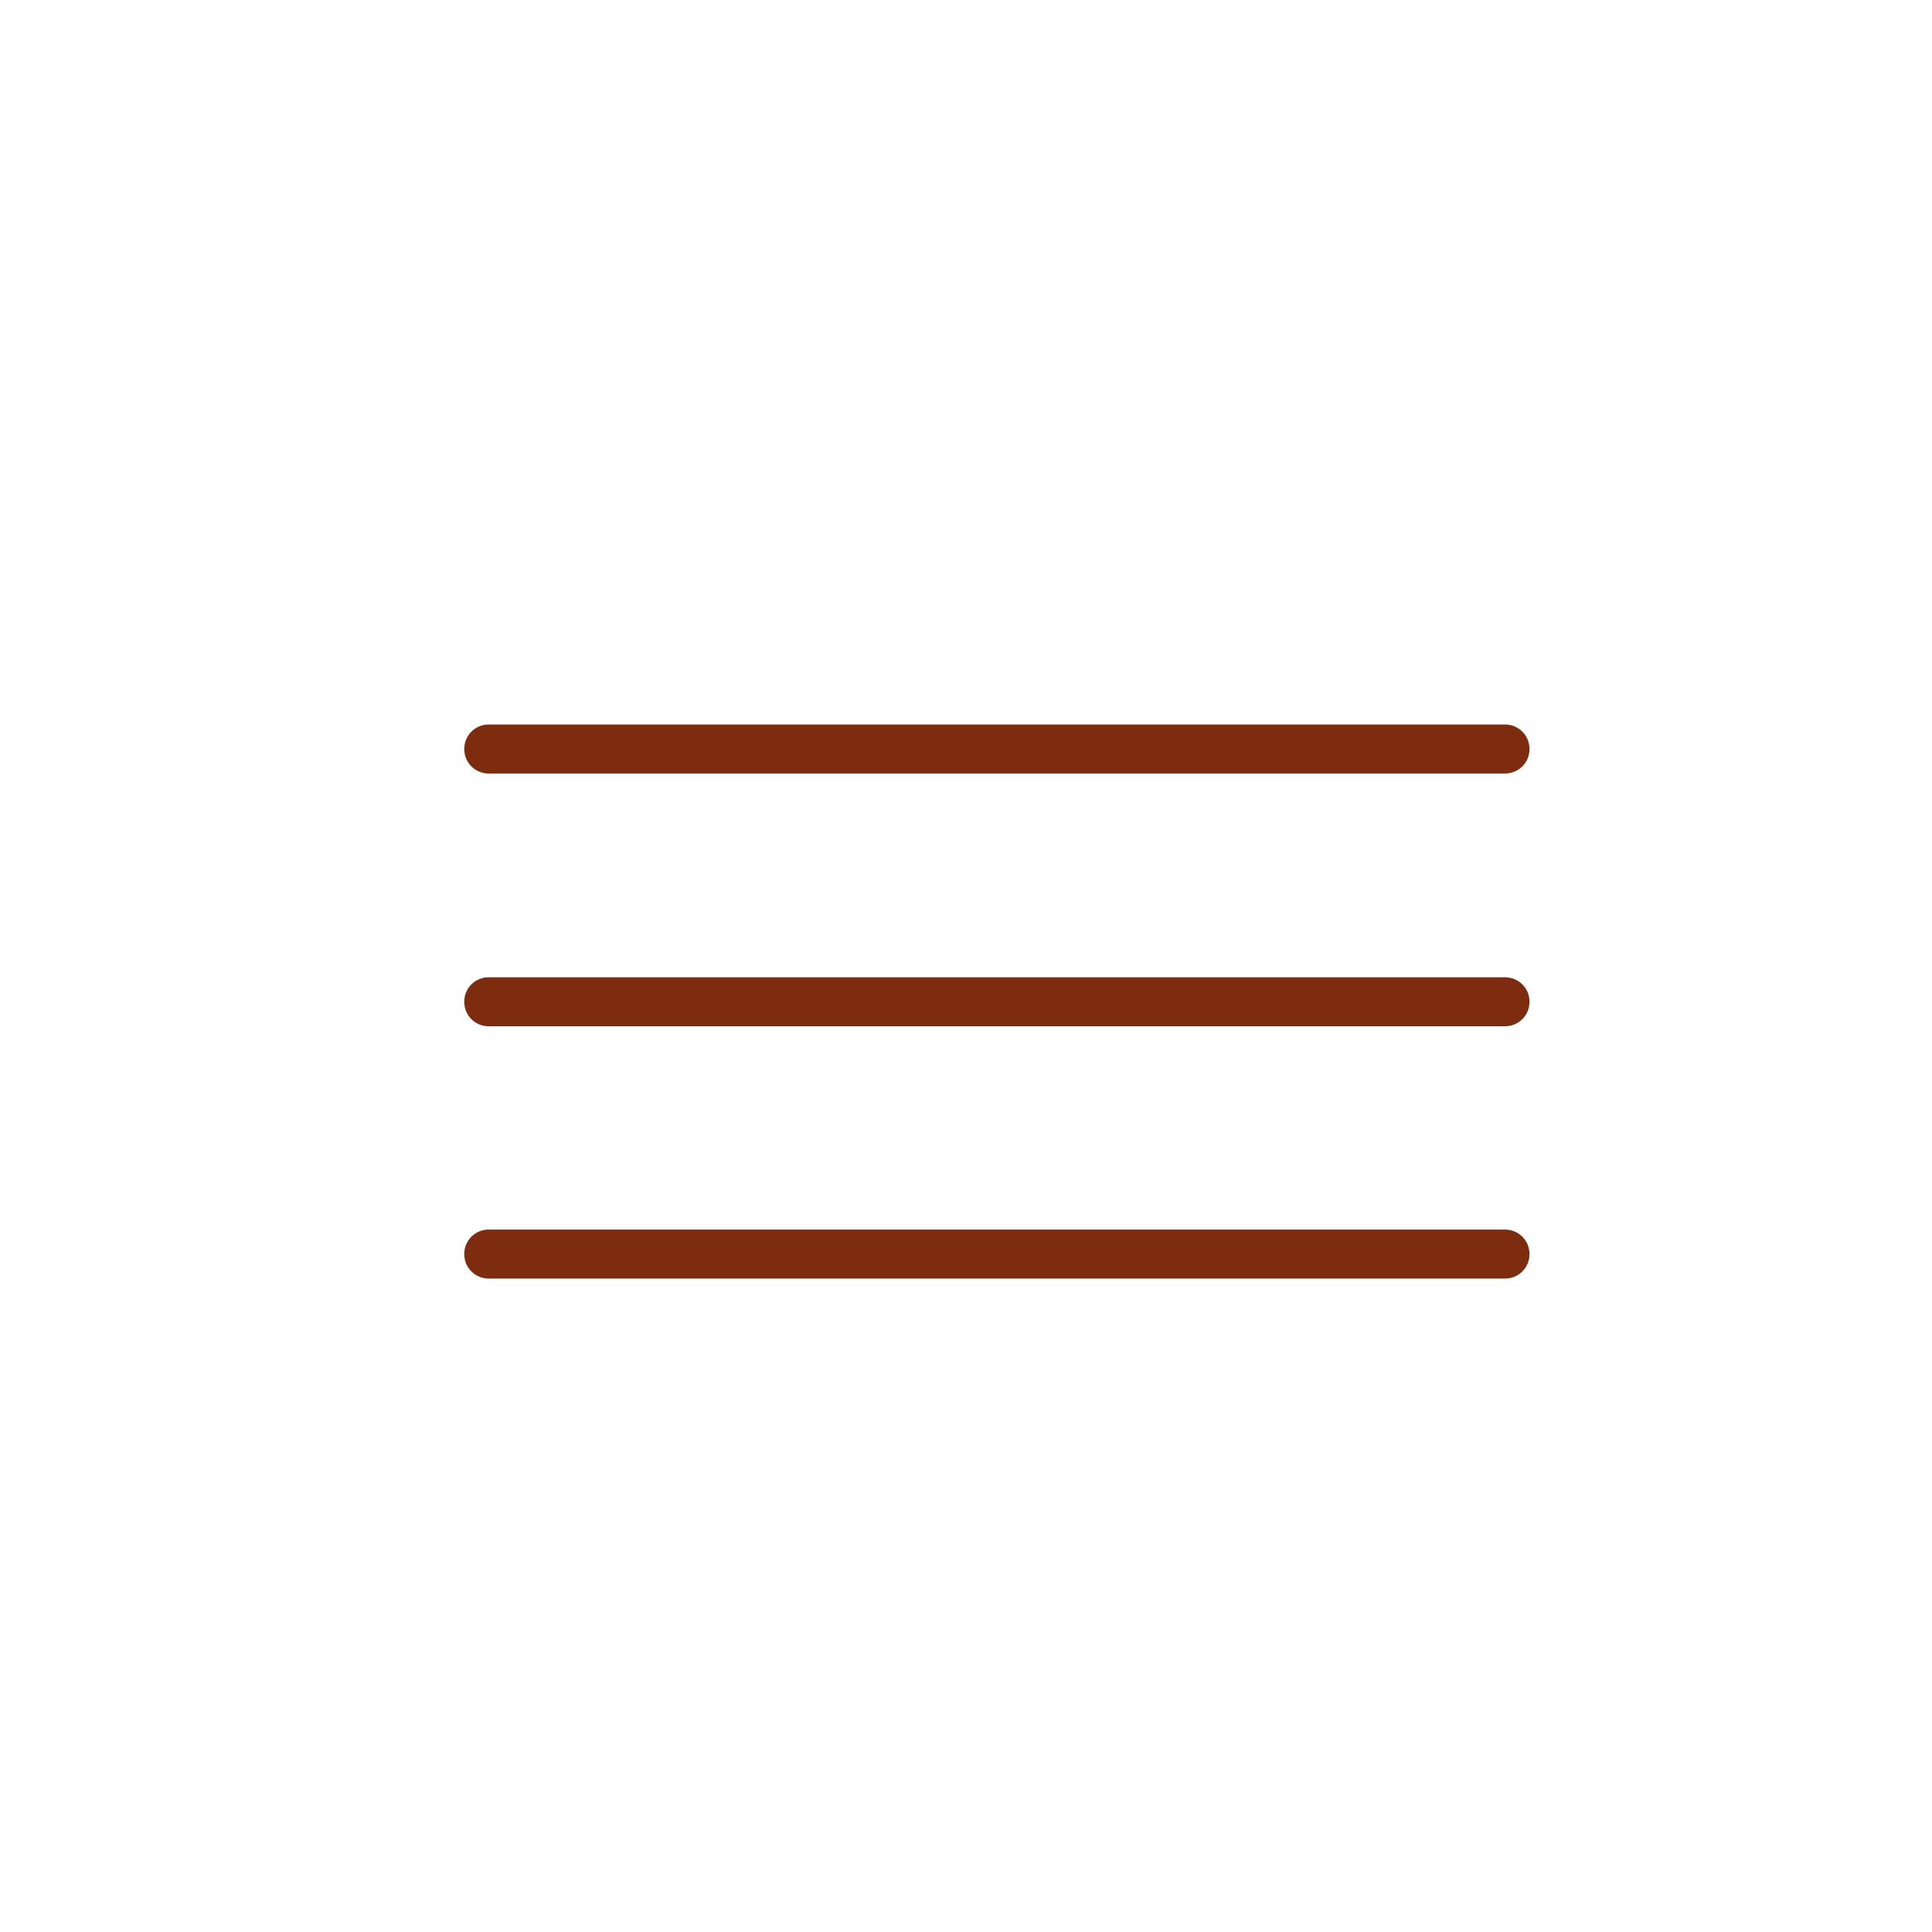 <svg width="24" height="24" viewBox="0 0 24 24" fill="none" xmlns="http://www.w3.org/2000/svg">
<path d="M18.695 15.274H6.071C5.902 15.274 5.767 15.409 5.767 15.579C5.767 15.748 5.902 15.883 6.071 15.883H18.695C18.865 15.883 19 15.748 19 15.579C19 15.409 18.865 15.274 18.695 15.274Z" fill="#7D2C10"/>
<path d="M18.695 12.14H6.071C5.902 12.14 5.767 12.274 5.767 12.444C5.767 12.614 5.902 12.749 6.071 12.749H18.695C18.865 12.749 19 12.614 19 12.444C19 12.274 18.865 12.14 18.695 12.14Z" fill="#7D2C10"/>
<path d="M18.695 9H6.071C5.902 9 5.767 9.135 5.767 9.305C5.767 9.474 5.902 9.609 6.071 9.609H18.695C18.865 9.609 19 9.474 19 9.305C19 9.135 18.865 9 18.695 9Z" fill="#7D2C10"/>
</svg>
